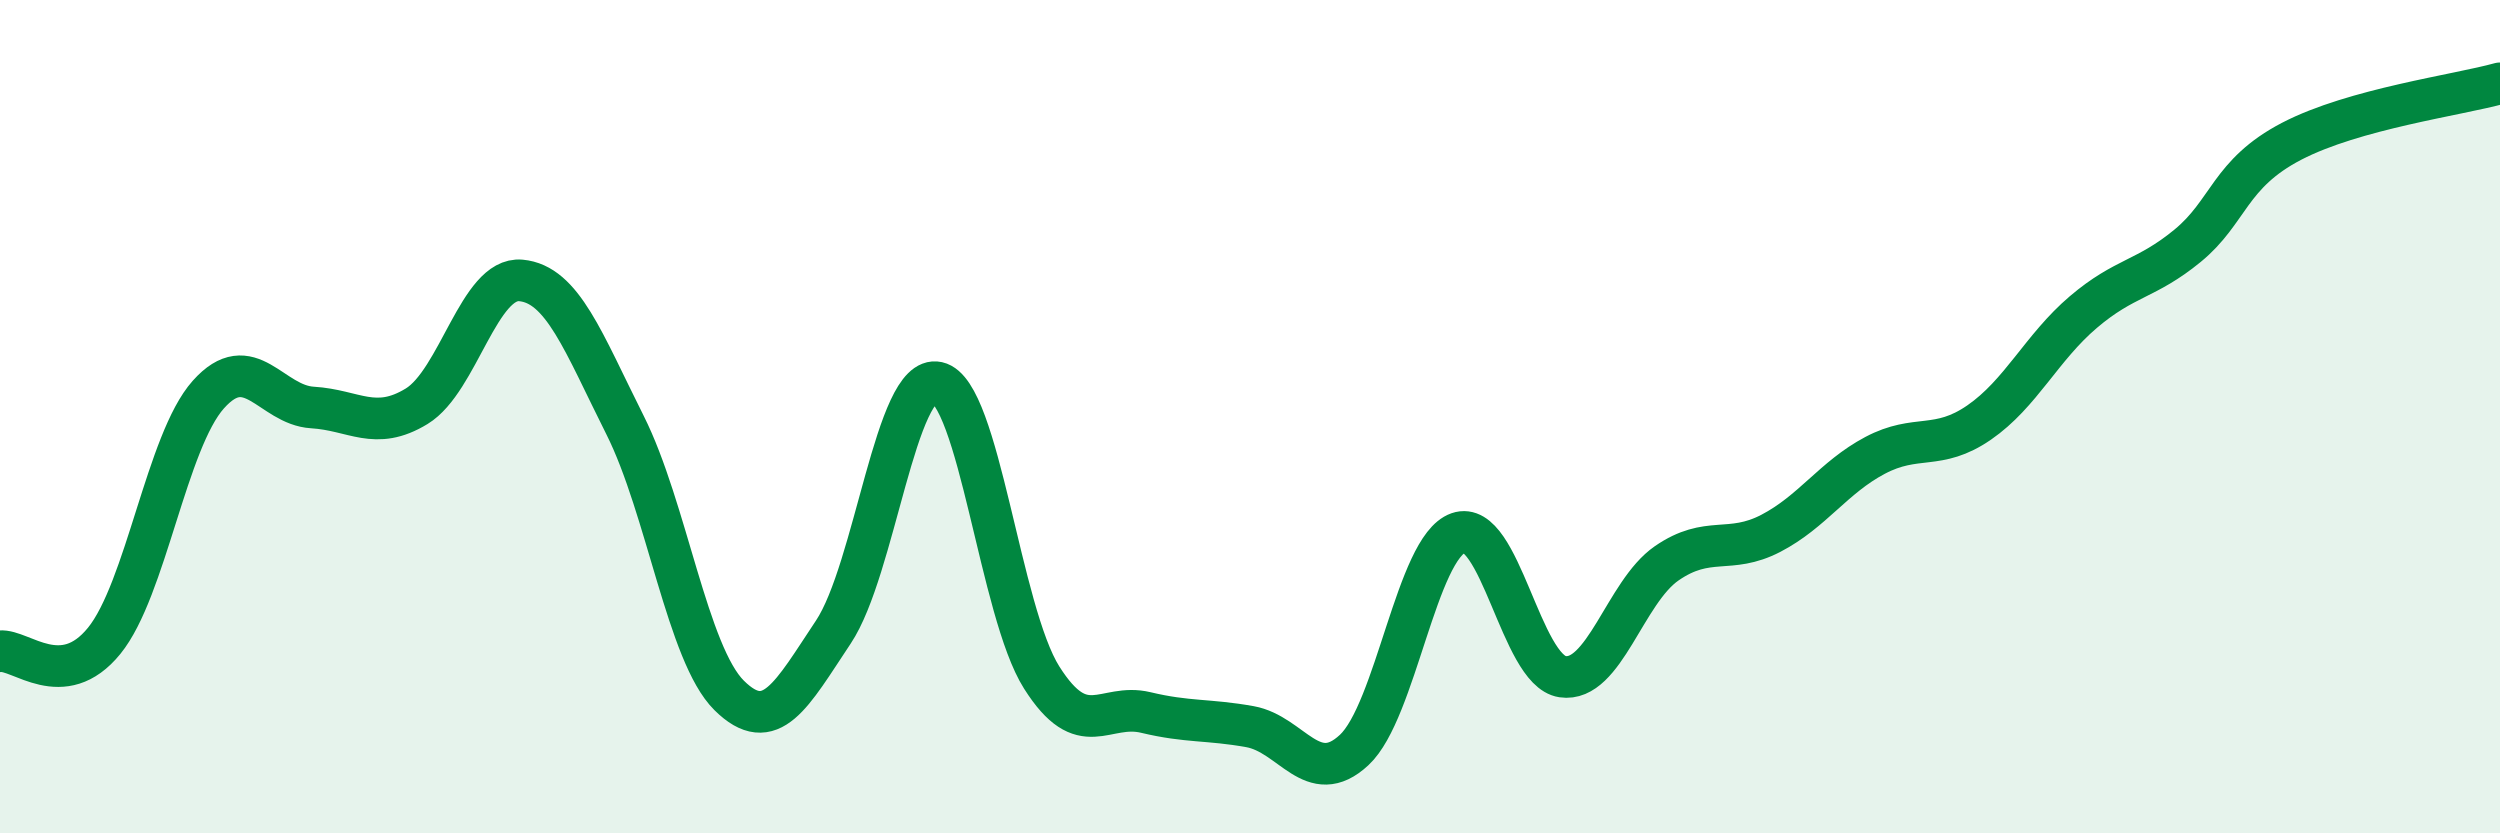 
    <svg width="60" height="20" viewBox="0 0 60 20" xmlns="http://www.w3.org/2000/svg">
      <path
        d="M 0,15.63 C 0.5,15.58 1.5,16.61 2.5,15.38 C 3.5,14.15 4,10.59 5,9.47 C 6,8.35 6.5,9.72 7.5,9.78 C 8.5,9.84 9,10.36 10,9.75 C 11,9.14 11.5,6.64 12.5,6.73 C 13.5,6.82 14,8.21 15,10.2 C 16,12.19 16.5,15.7 17.5,16.69 C 18.5,17.68 19,16.67 20,15.17 C 21,13.67 21.5,8.96 22.5,9.18 C 23.5,9.4 24,14.68 25,16.26 C 26,17.84 26.5,16.86 27.5,17.1 C 28.5,17.34 29,17.26 30,17.44 C 31,17.62 31.5,18.93 32.5,18 C 33.5,17.07 34,13.14 35,12.79 C 36,12.44 36.5,16.09 37.5,16.24 C 38.5,16.39 39,14.21 40,13.52 C 41,12.83 41.5,13.32 42.5,12.8 C 43.5,12.28 44,11.46 45,10.93 C 46,10.4 46.5,10.83 47.5,10.14 C 48.5,9.45 49,8.34 50,7.49 C 51,6.64 51.5,6.72 52.5,5.9 C 53.5,5.08 53.5,4.17 55,3.39 C 56.5,2.61 59,2.28 60,2L60 20L0 20Z"
        fill="#008740"
        opacity="0.1"
        stroke-linecap="round"
        stroke-linejoin="round"
      />
      <path
        d="M 0,15.63 C 0.5,15.58 1.5,16.61 2.5,15.38 C 3.5,14.15 4,10.59 5,9.47 C 6,8.35 6.5,9.72 7.5,9.78 C 8.5,9.84 9,10.36 10,9.75 C 11,9.14 11.5,6.64 12.5,6.73 C 13.5,6.82 14,8.21 15,10.2 C 16,12.19 16.5,15.7 17.5,16.69 C 18.5,17.68 19,16.67 20,15.17 C 21,13.67 21.5,8.96 22.5,9.18 C 23.5,9.4 24,14.68 25,16.26 C 26,17.84 26.5,16.86 27.5,17.1 C 28.5,17.34 29,17.26 30,17.44 C 31,17.62 31.5,18.93 32.5,18 C 33.5,17.07 34,13.14 35,12.79 C 36,12.44 36.5,16.09 37.5,16.24 C 38.5,16.39 39,14.21 40,13.52 C 41,12.83 41.5,13.32 42.5,12.8 C 43.5,12.28 44,11.46 45,10.93 C 46,10.4 46.5,10.83 47.5,10.14 C 48.5,9.45 49,8.34 50,7.49 C 51,6.64 51.5,6.72 52.5,5.9 C 53.5,5.08 53.5,4.17 55,3.39 C 56.5,2.61 59,2.28 60,2"
        stroke="#008740"
        stroke-width="1"
        fill="none"
        stroke-linecap="round"
        stroke-linejoin="round"
      />
    </svg>
  